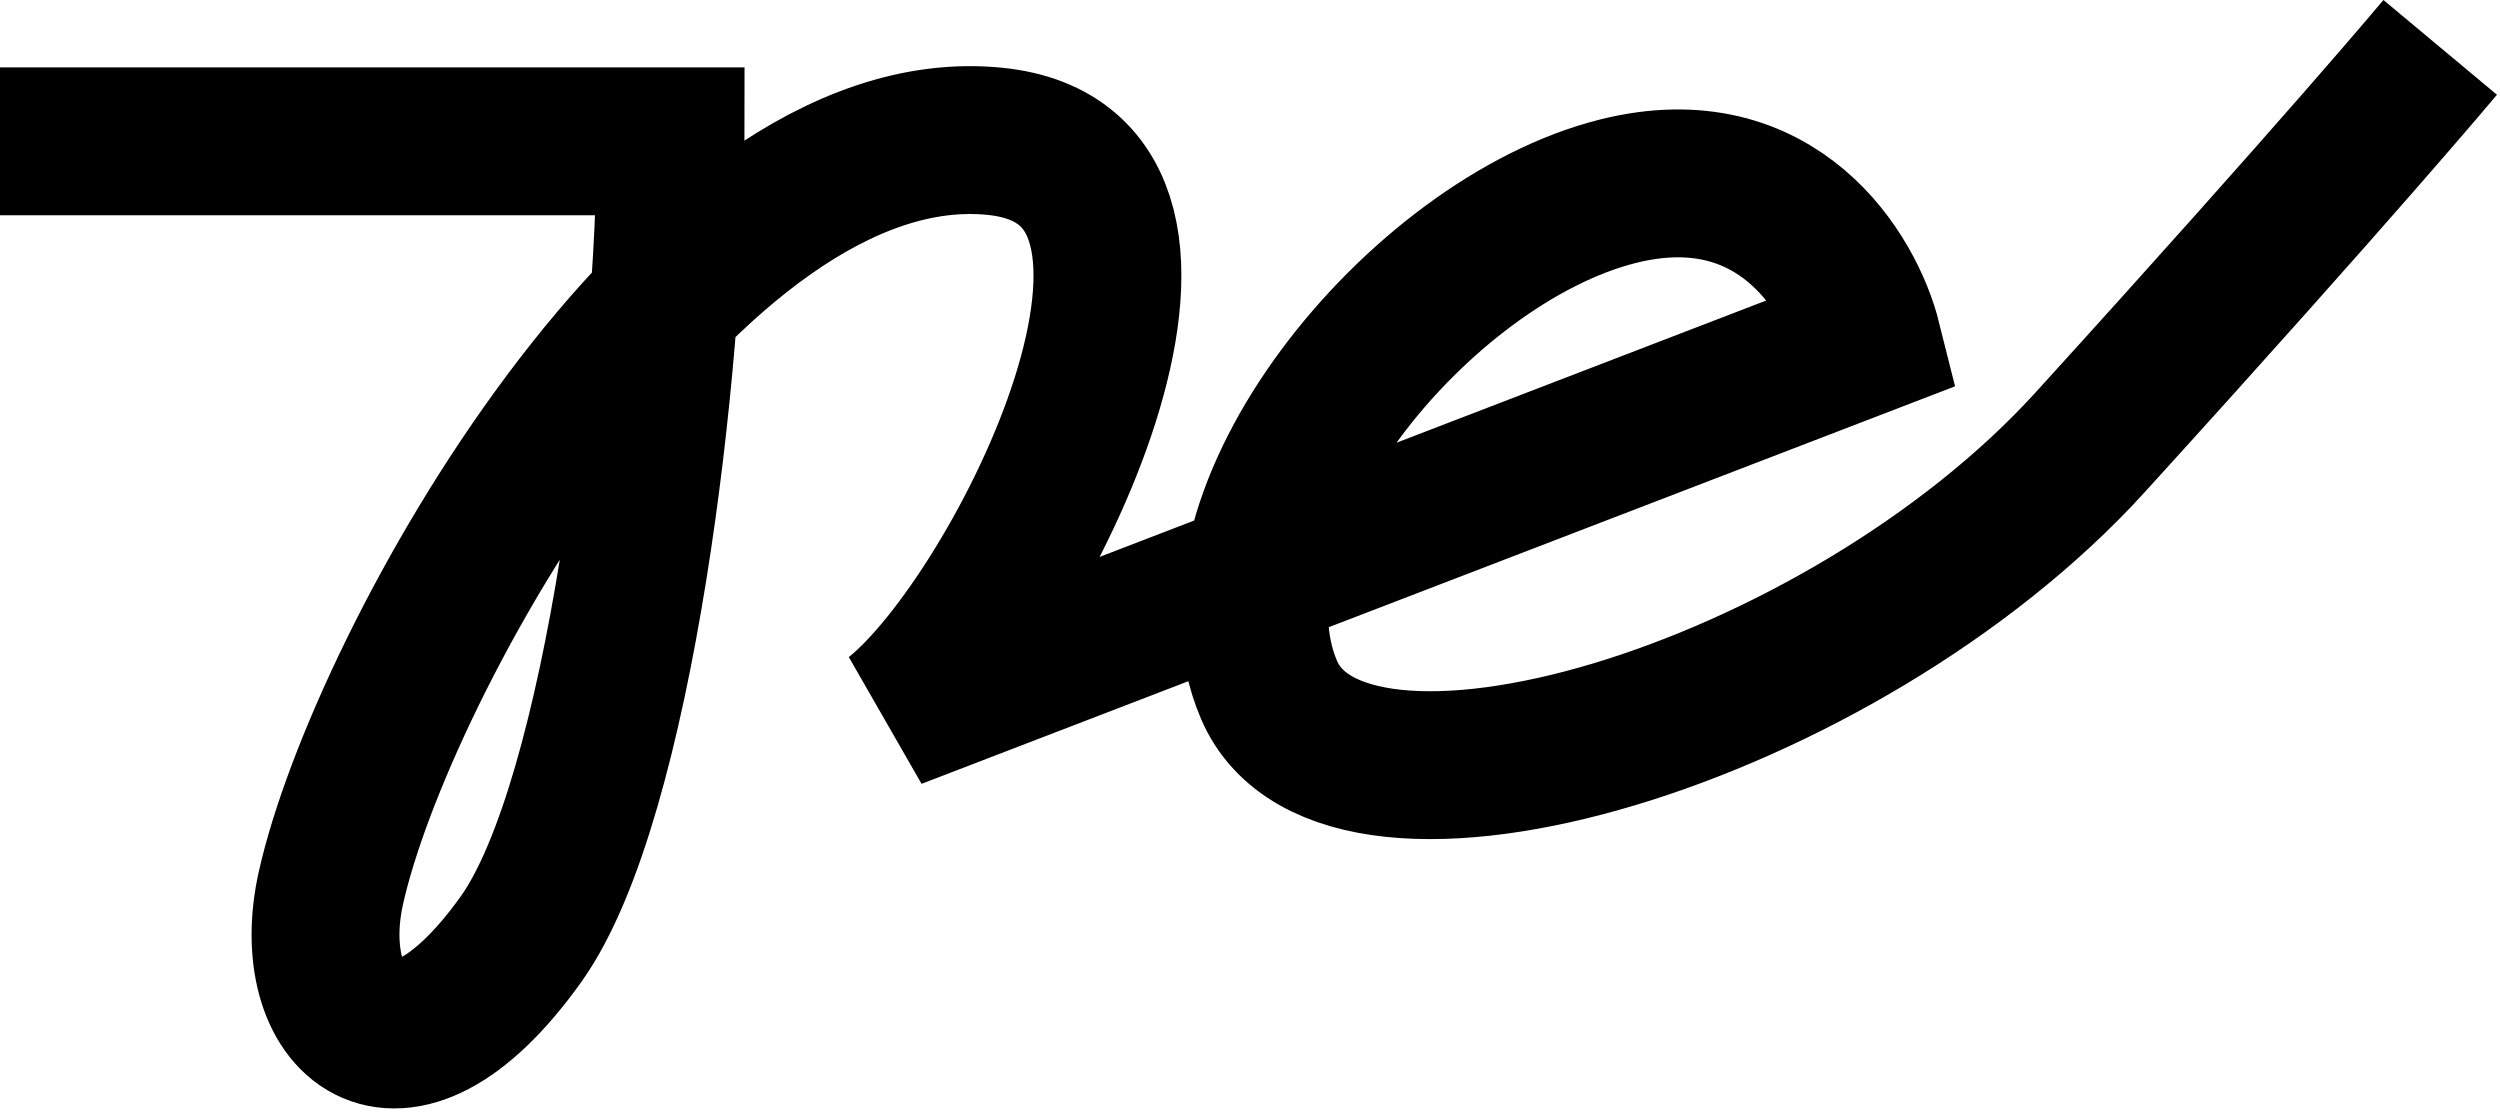 <svg width="418" height="186" viewBox="0 0 418 186" fill="none" xmlns="http://www.w3.org/2000/svg">
<path d="M0 23.627H112.125C112.125 59.759 103.787 133.691 87.11 157.038C66.265 186.222 50.444 170.442 55.315 148.525C63.653 111.004 115.01 18.496 166.323 23.627C208.014 27.795 170.492 102.84 149.647 119.517L312.242 56.979C309.463 45.862 297.233 25.294 270.551 31.965C237.198 40.303 199.676 86.163 212.183 115.347C224.691 144.531 307.809 119.782 349.5 73.922C391.191 28.062 408 7.922 408 7.922" stroke="black" stroke-width="24.724"/>
</svg>
